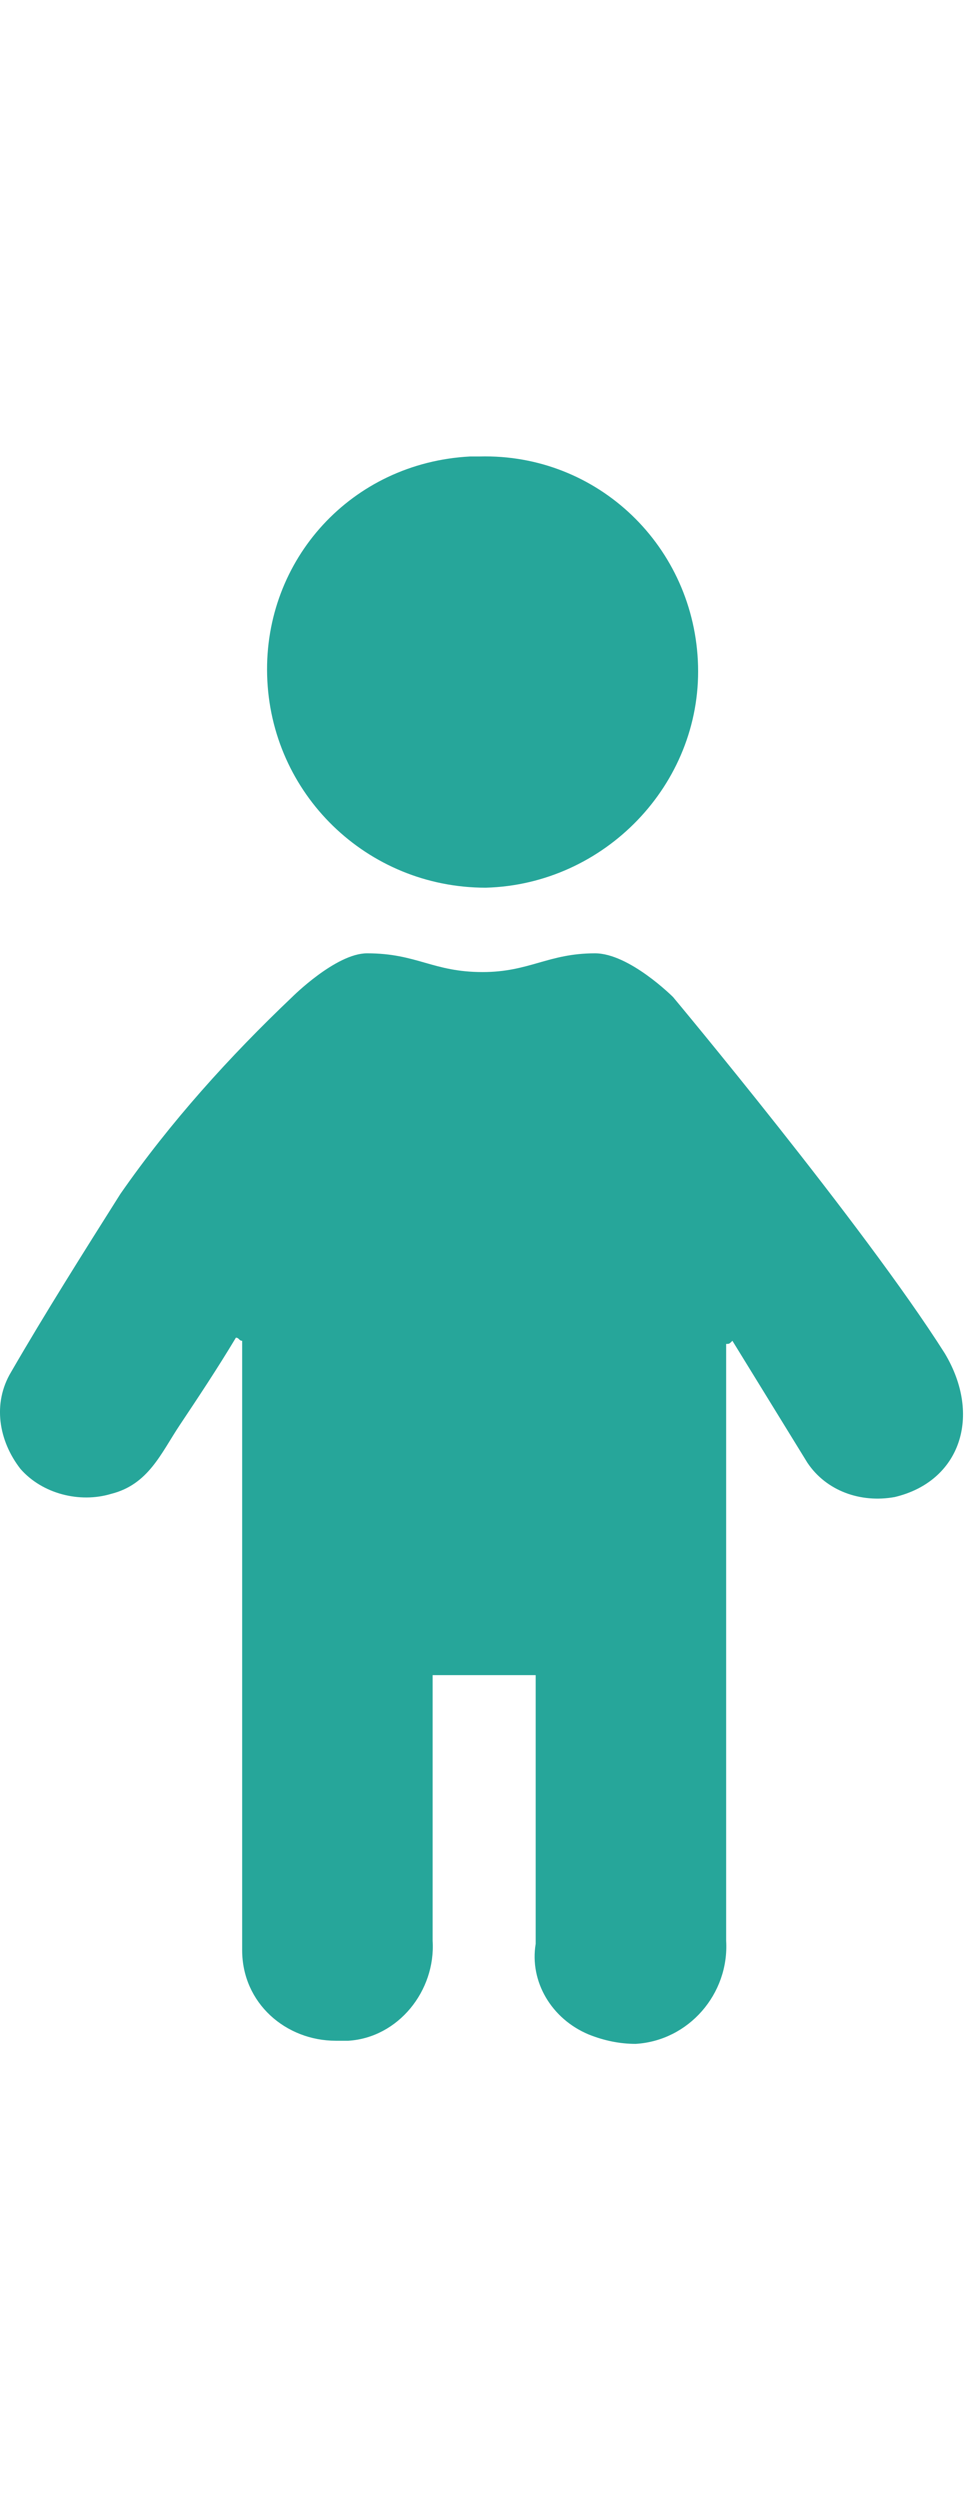 <svg id="レイヤー_1" xmlns="http://www.w3.org/2000/svg" width="31" height="80"><style>.st0{fill:#26a69a}</style><g id="icon_shonika" transform="translate(-.045 .008)"><path id="パス_54" class="st0" d="M23.3 43v19.1c.1 1.7-1.2 3.2-2.9 3.3-.5 0-1-.1-1.5-.3-1.2-.5-1.9-1.7-1.7-2.9v-8.6h-3.3v8.5c.1 1.6-1.1 3.1-2.7 3.2h-.4c-1.6 0-3-1.2-3-2.9V42.9c-.1 0-.1-.1-.2-.1-.6 1-1.2 1.9-1.8 2.8-.6.9-1 1.9-2.2 2.2-1 .3-2.2 0-2.9-.8-.7-.9-.9-2.1-.3-3.1 1.1-1.9 2.3-3.8 3.5-5.7 1.6-2.3 3.5-4.4 5.5-6.3 0 0 1.4-1.4 2.4-1.4 1.6 0 2.1.6 3.7.6 1.5 0 2.1-.6 3.6-.6 1.1 0 2.5 1.4 2.5 1.4s6.1 7.3 8.7 11.4c1.2 2 .5 4.1-1.6 4.6-1.1.2-2.2-.2-2.8-1.1l-2.4-3.9c-.1.1-.1.1-.2.1z"/><path id="パス_55" class="st0" d="M15.4 14.6c3.8-.1 6.9 2.9 7 6.7.1 3.8-3 7-6.8 7.1-3.8 0-6.9-3-7-6.8-.1-3.7 2.7-6.8 6.5-7h.3z"/></g></svg>